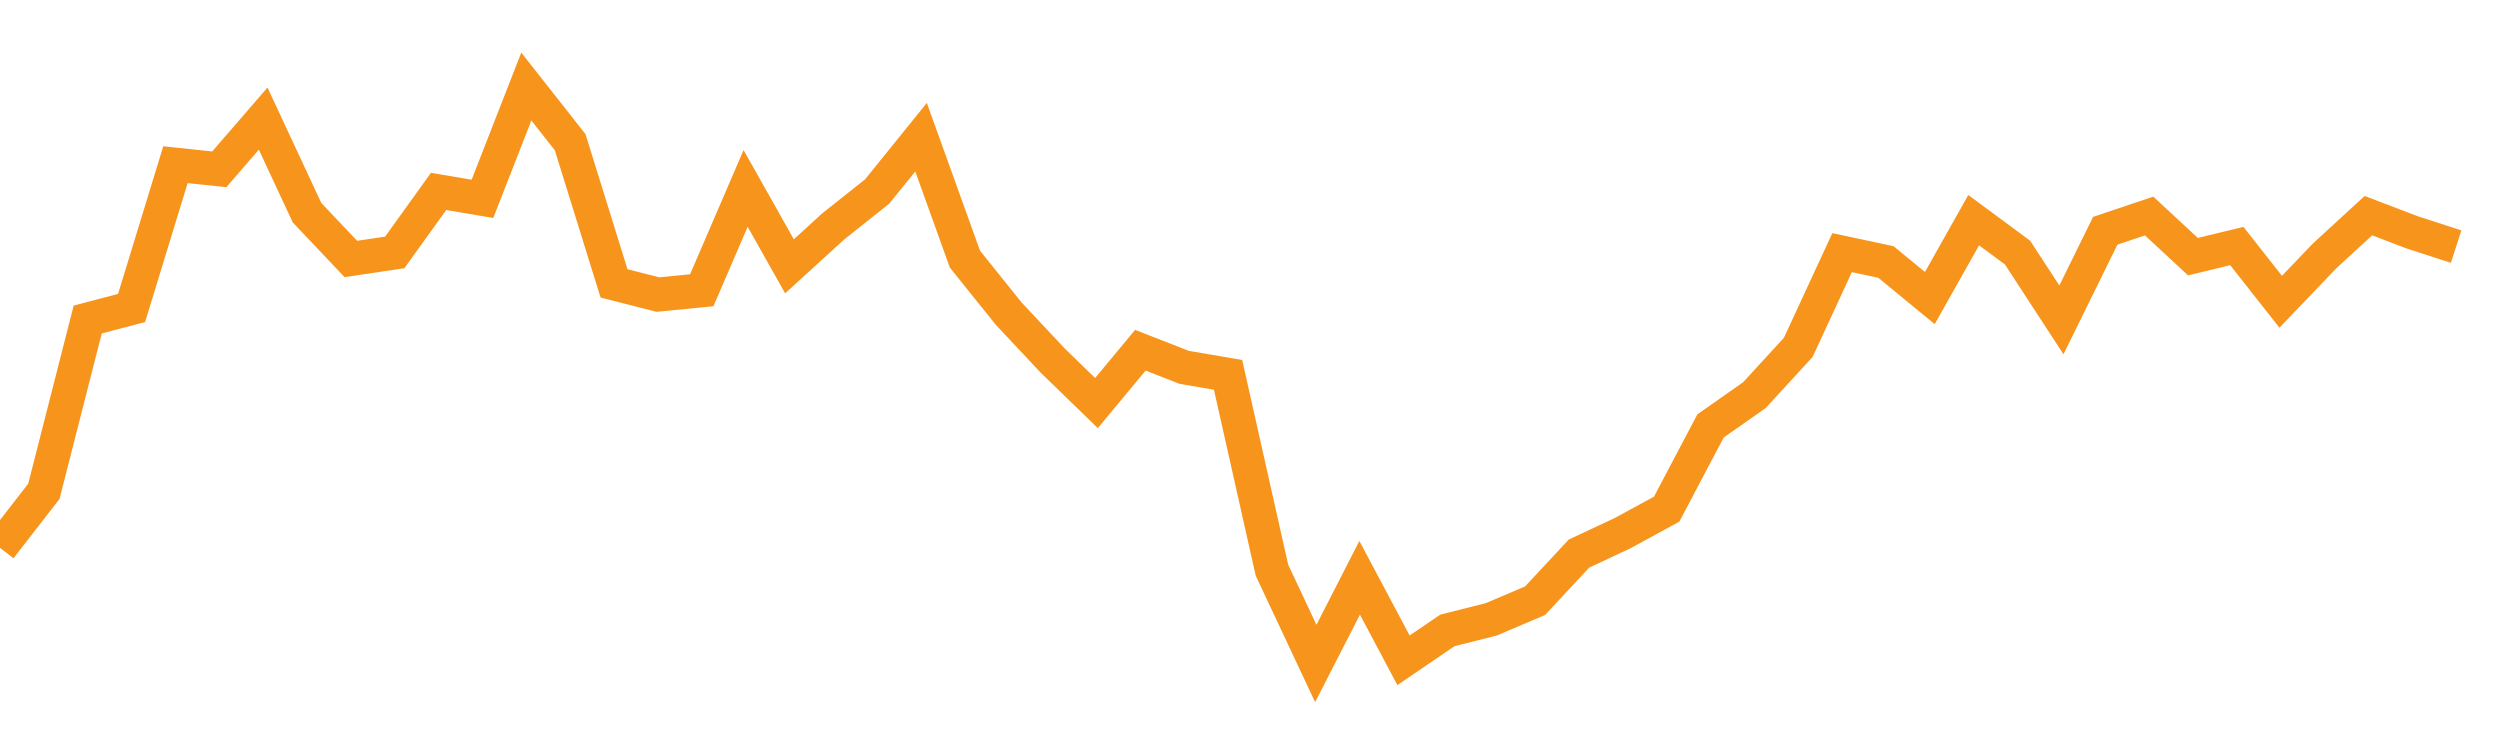 <?xml version="1.0" encoding="utf-8"?><svg width="220" height="66" xmlns="http://www.w3.org/2000/svg" xmlns:xlink="http://www.w3.org/1999/xlink"><defs><linearGradient id="myGradient" gradientTransform="rotate(90)"><stop offset="0%" stop-color="rgba(255, 255, 255, 0)" /><stop offset="100%" stop-color="rgba(255, 255, 255, 0)" /></linearGradient></defs><polyline fill="none" stroke-width="3" stroke="#F7941C" points="0,48.211 3.86,43.238 7.719,28.118 11.579,27.102 15.439,14.494 19.298,14.9 23.158,10.437 27.018,18.718 30.877,22.79 34.737,22.213 38.596,16.845 42.456,17.498 46.316,7.615 50.175,12.517 54.035,24.938 57.895,25.923 61.754,25.544 65.614,16.582 69.474,23.436 73.333,19.917 77.193,16.849 81.053,12.071 84.912,22.802 88.772,27.608 92.632,31.725 96.491,35.471 100.351,30.82 104.211,32.327 108.07,32.988 111.93,50.171 115.789,58.385 119.649,50.845 123.509,58.106 127.368,55.476 131.228,54.503 135.088,52.861 138.947,48.717 142.807,46.908 146.667,44.804 150.526,37.483 154.386,34.773 158.246,30.569 162.105,22.232 165.965,23.057 169.825,26.229 173.684,19.375 177.544,22.228 181.404,28.15 185.263,20.308 189.123,19.009 192.982,22.587 196.842,21.651 200.702,26.556 204.561,22.523 208.421,18.977 212.281,20.451 216.14,21.702" /><polyline fill="url('#myGradient')" stroke-width="3" points="0,48.211 3.86,43.238 7.719,28.118 11.579,27.102 15.439,14.494 19.298,14.9 23.158,10.437 27.018,18.718 30.877,22.79 34.737,22.213 38.596,16.845 42.456,17.498 46.316,7.615 50.175,12.517 54.035,24.938 57.895,25.923 61.754,25.544 65.614,16.582 69.474,23.436 73.333,19.917 77.193,16.849 81.053,12.071 84.912,22.802 88.772,27.608 92.632,31.725 96.491,35.471 100.351,30.82 104.211,32.327 108.07,32.988 111.93,50.171 115.789,58.385 119.649,50.845 123.509,58.106 127.368,55.476 131.228,54.503 135.088,52.861 138.947,48.717 142.807,46.908 146.667,44.804 150.526,37.483 154.386,34.773 158.246,30.569 162.105,22.232 165.965,23.057 169.825,26.229 173.684,19.375 177.544,22.228 181.404,28.15 185.263,20.308 189.123,19.009 192.982,22.587 196.842,21.651 200.702,26.556 204.561,22.523 208.421,18.977 212.281,20.451 216.14,21.702 220,66 0,66 0,0" /></svg>